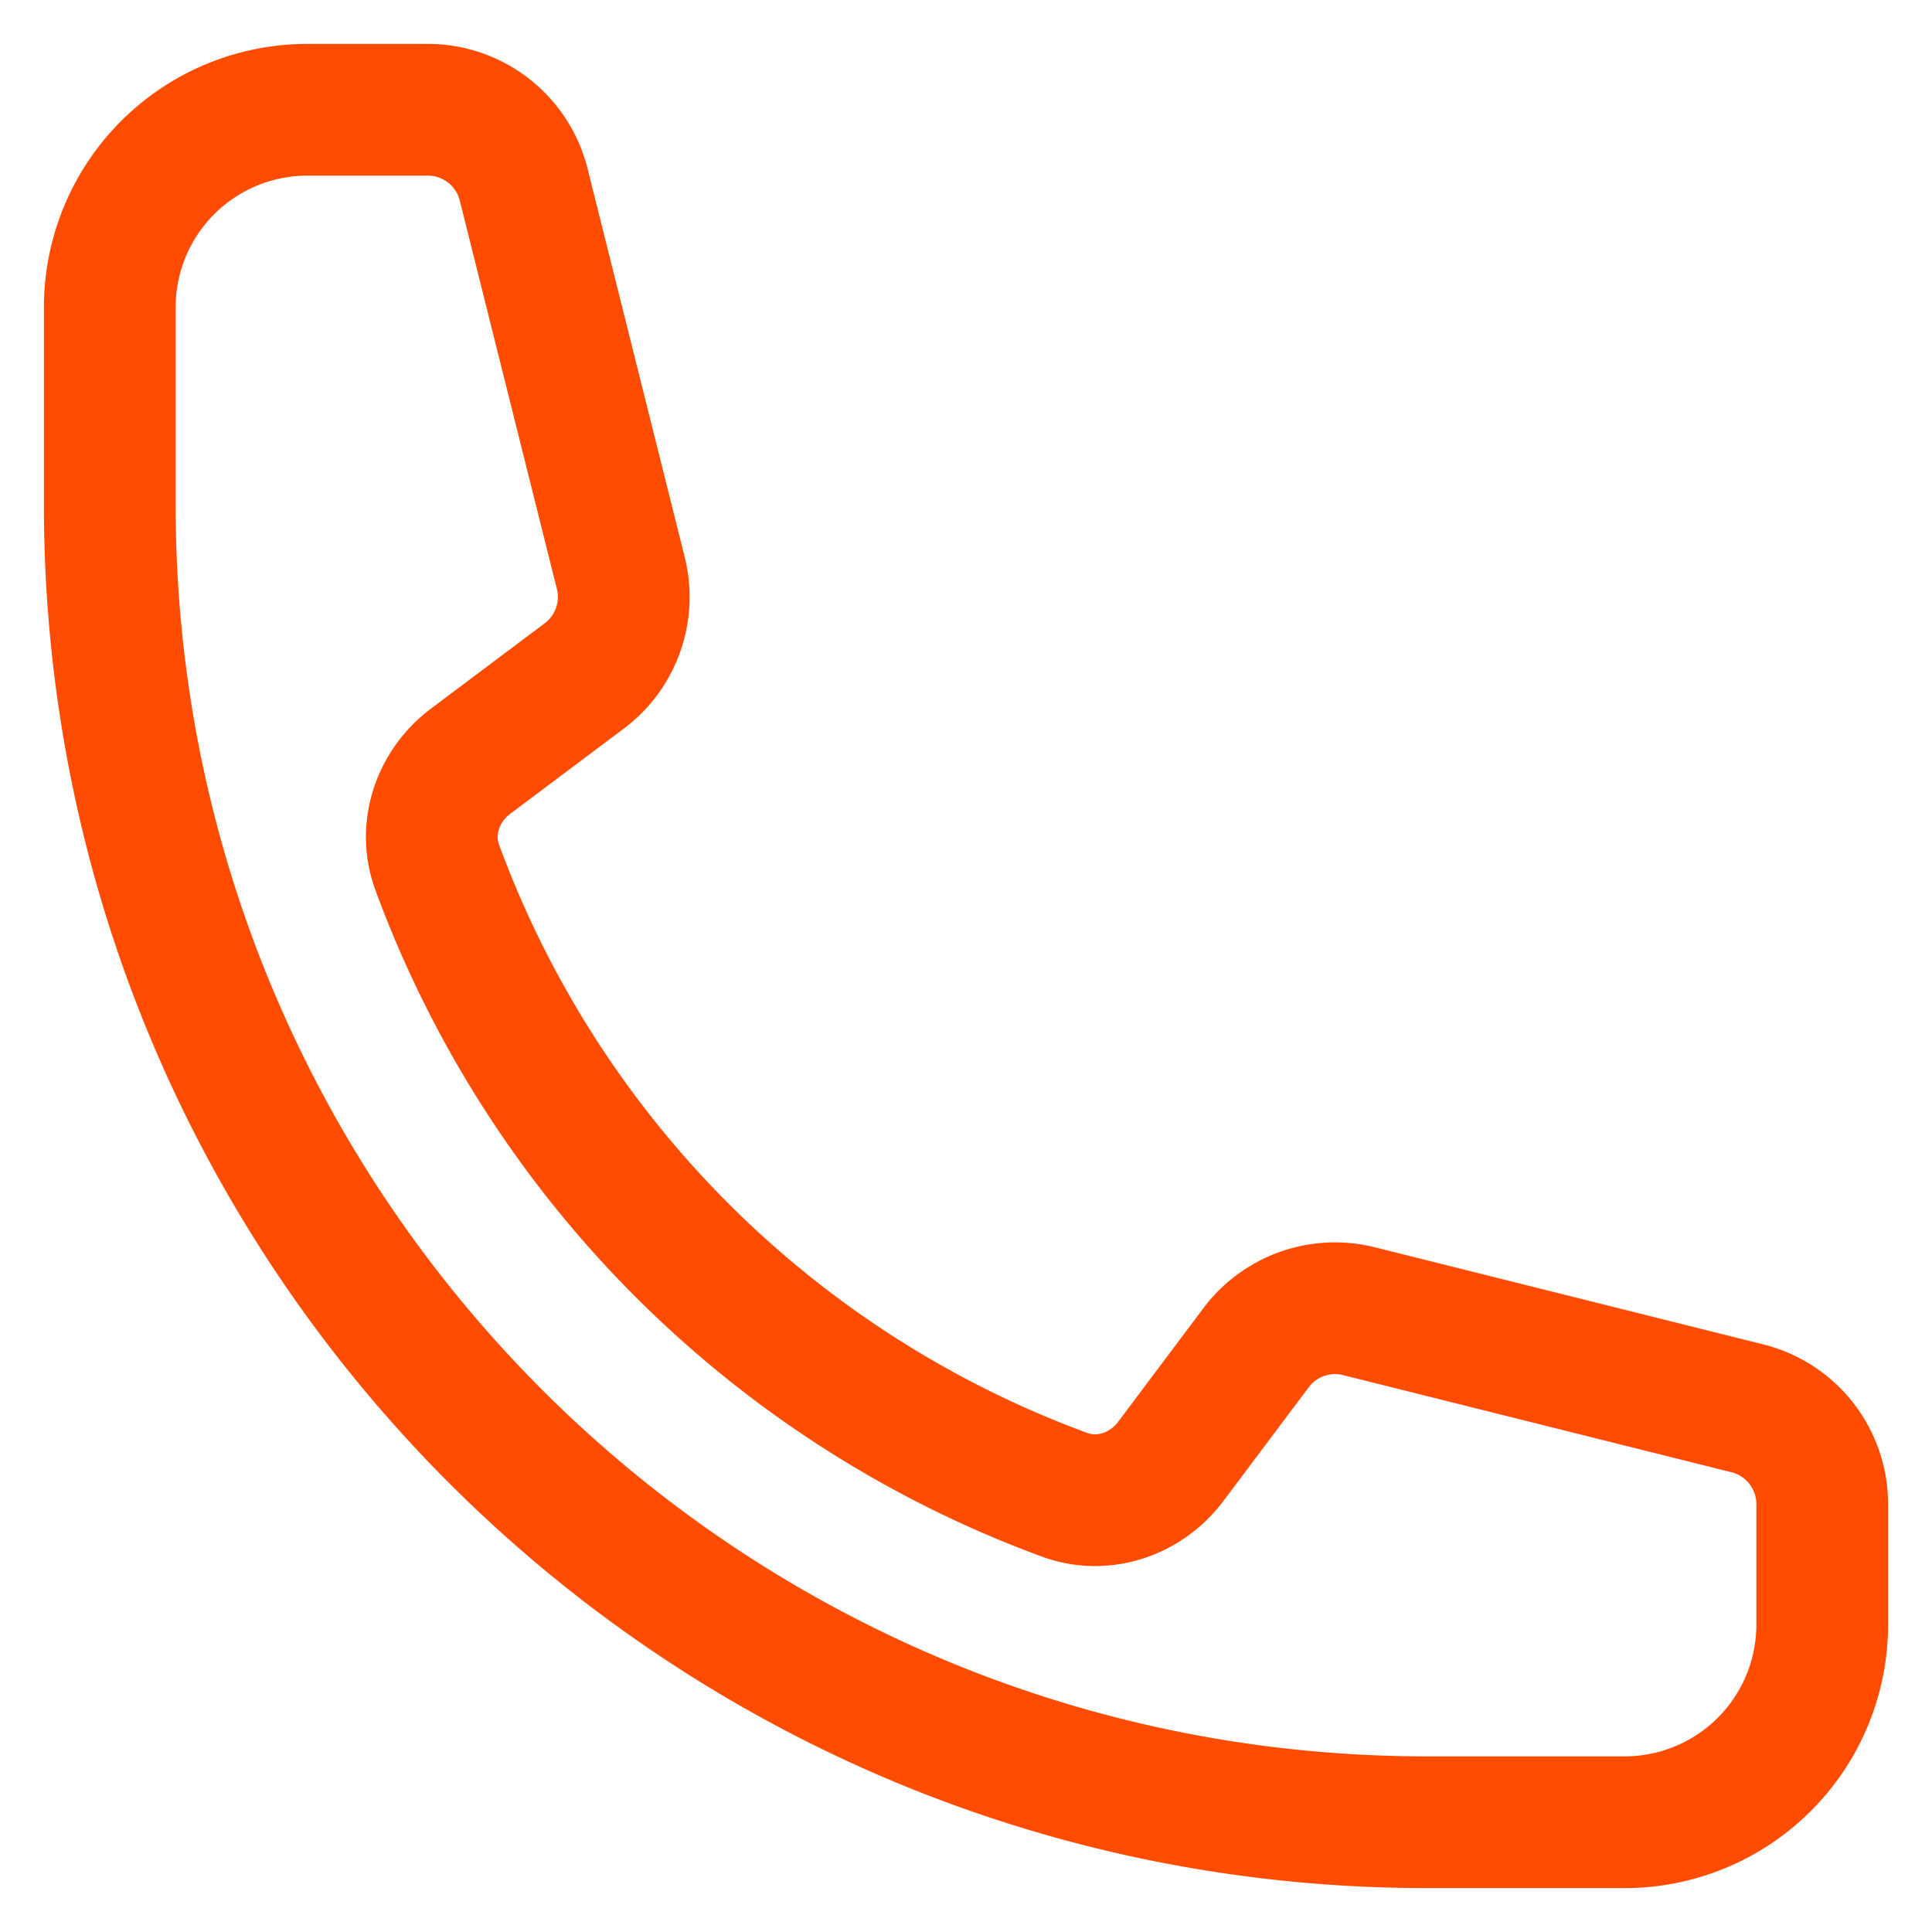 <svg width="22" height="22" fill="none" xmlns="http://www.w3.org/2000/svg"><path d="M1.25 5.75c0 8.284 6.716 15 15 15h2.25a2.25 2.25 0 002.25-2.25v-1.372c0-.516-.351-.966-.852-1.091l-4.423-1.106c-.44-.11-.902.055-1.173.417l-.97 1.293c-.282.376-.769.542-1.21.38a12.035 12.035 0 01-7.143-7.143c-.162-.441.004-.928.38-1.21l1.293-.97c.363-.271.527-.734.417-1.173L5.963 2.102a1.125 1.125 0 00-1.091-.852H3.5A2.25 2.25 0 001.25 3.5v2.25z" stroke="#FF4C00" stroke-width="1.5" stroke-linecap="round" stroke-linejoin="round"/></svg>